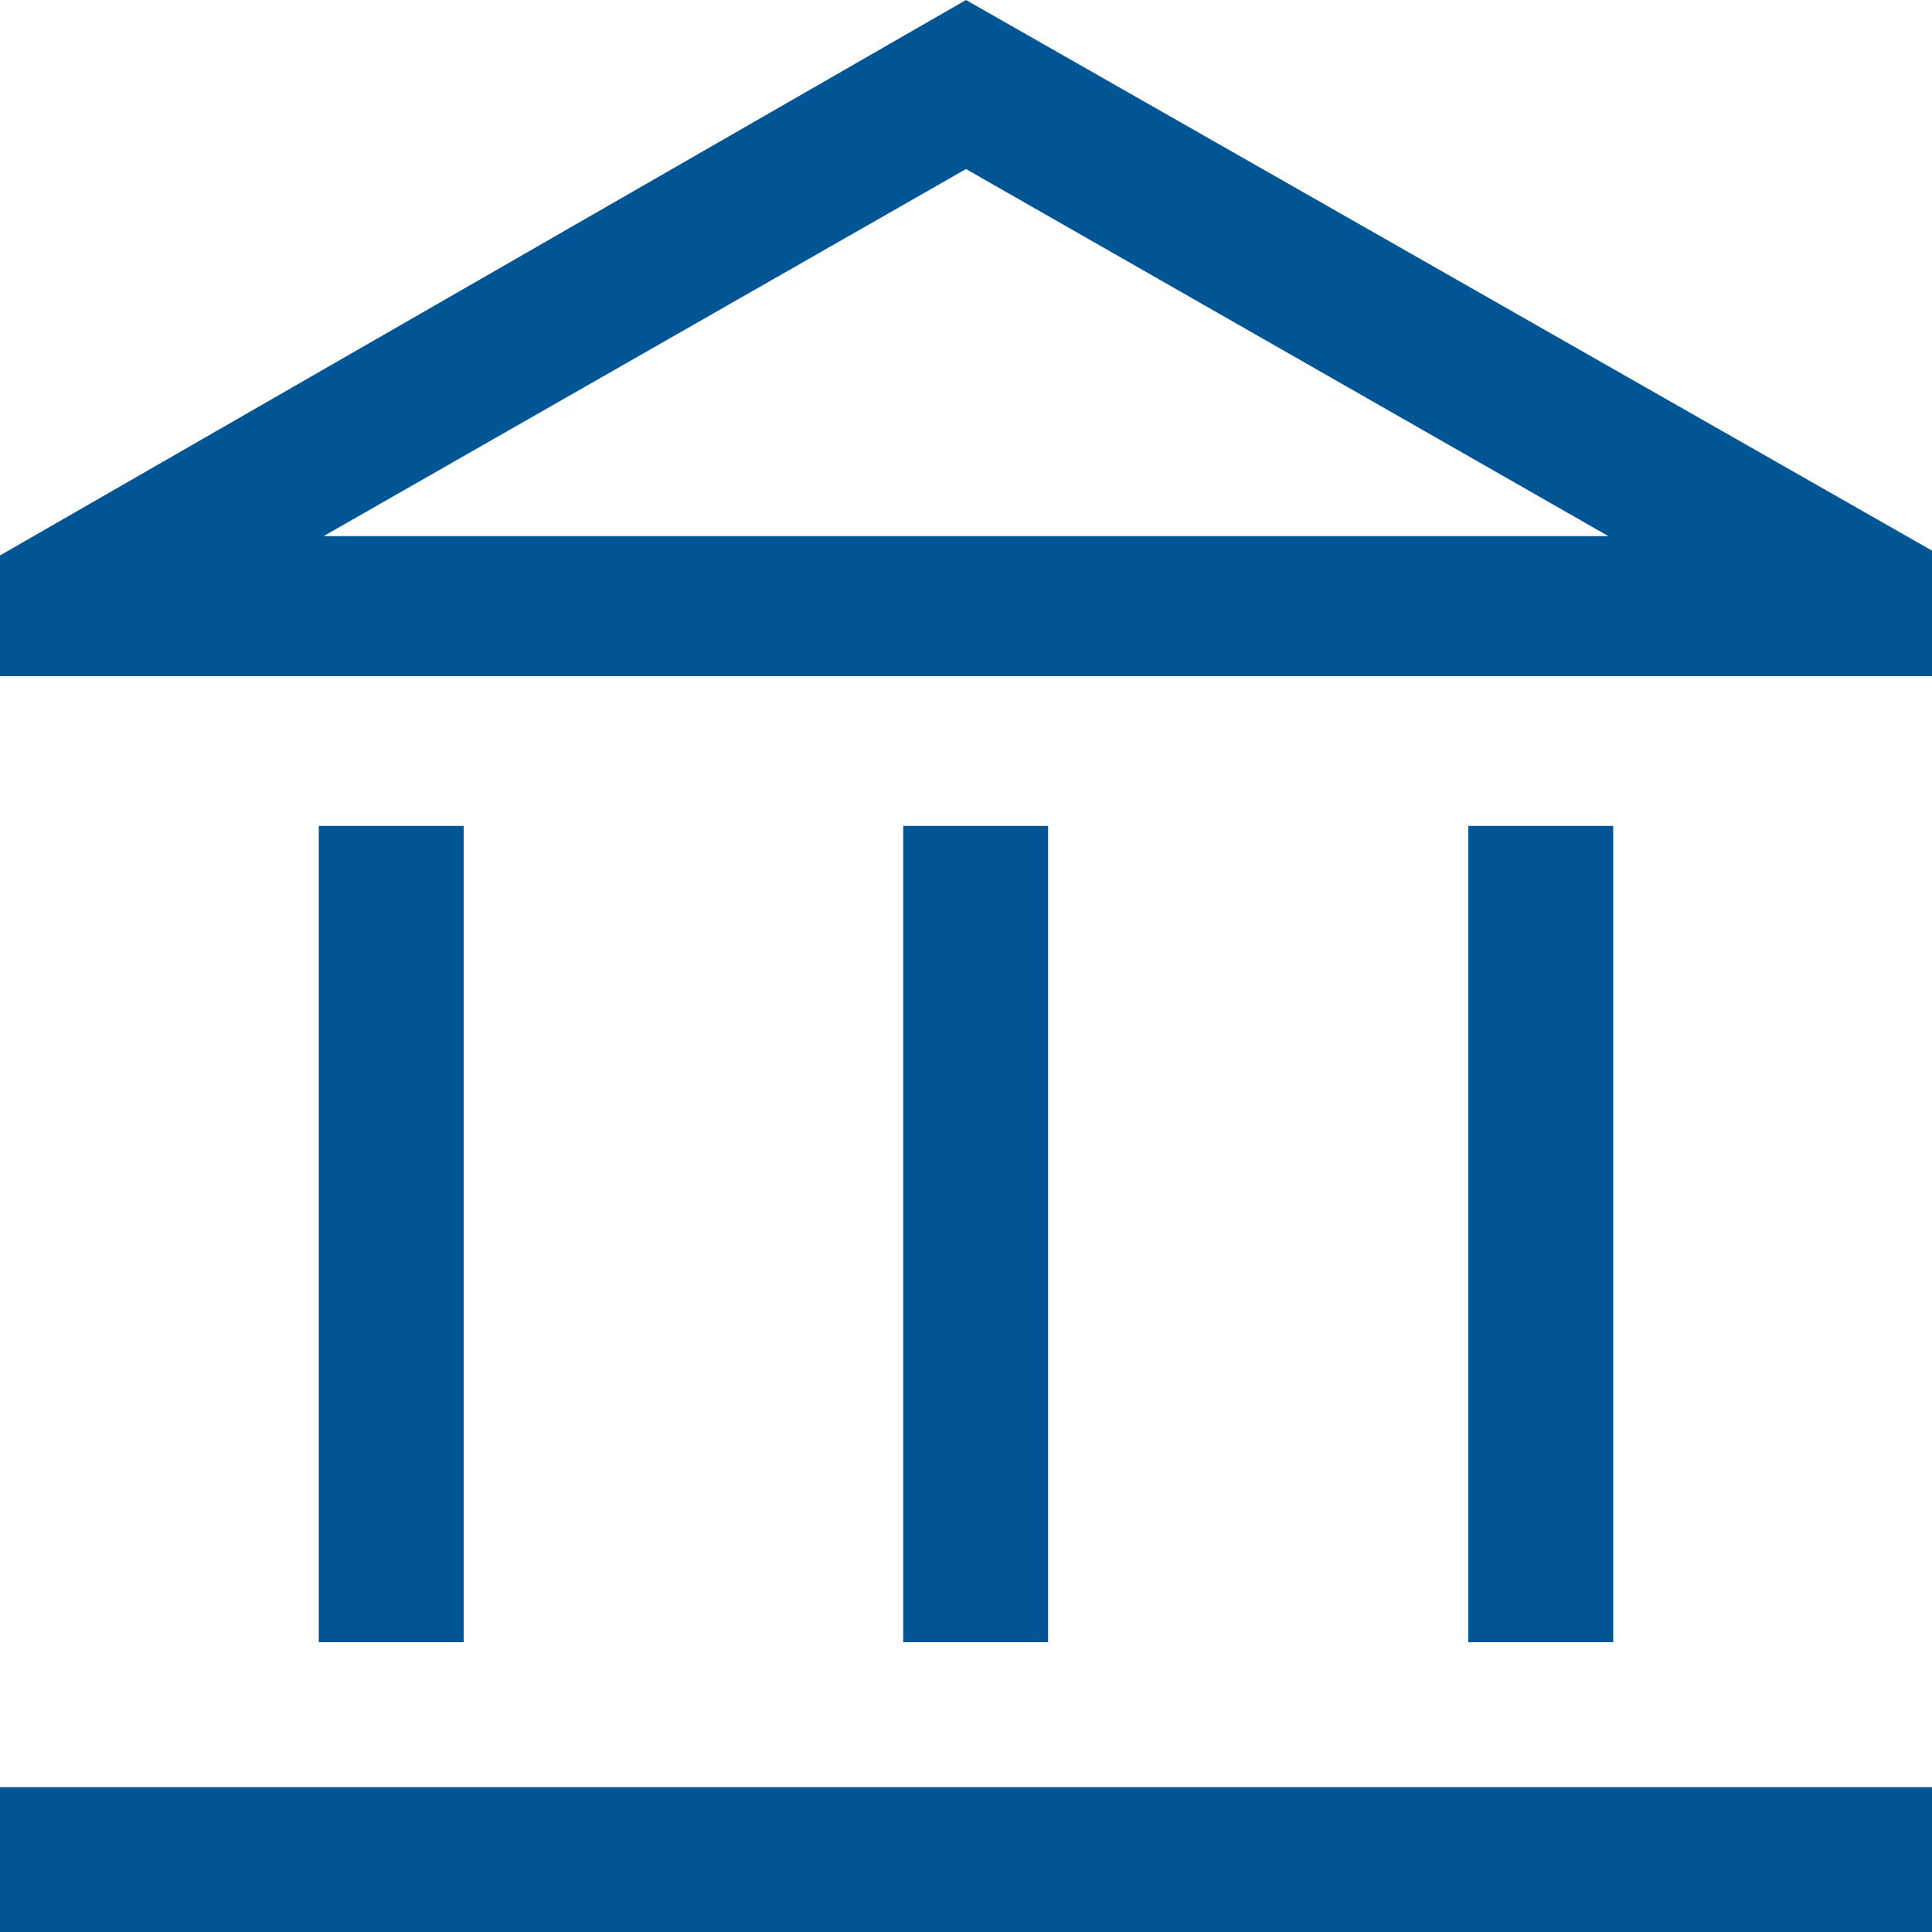 <?xml version="1.0" encoding="utf-8"?>
<!-- Generator: Adobe Illustrator 27.7.0, SVG Export Plug-In . SVG Version: 6.00 Build 0)  -->
<svg version="1.1" id="Layer_1" xmlns="http://www.w3.org/2000/svg" xmlns:xlink="http://www.w3.org/1999/xlink" x="0px" y="0px"
	 viewBox="0 0 40 40" style="enable-background:new 0 0 40 40;" xml:space="preserve">
<style type="text/css">
	.st0{fill:#005594;}
</style>
<path class="st0" d="M6.6,34V17.1h3V34H6.6z M18.7,34V17.1h3V34H18.7z M0,40v-3h40v3H0z M30.4,34V17.1h3V34H30.4z M0,14.1v-2.6L20,0
	l20,11.4v2.6H0z M6.7,11.1h26.6H6.7z M6.7,11.1h26.6L20,3.5L6.7,11.1z"/>
</svg>
